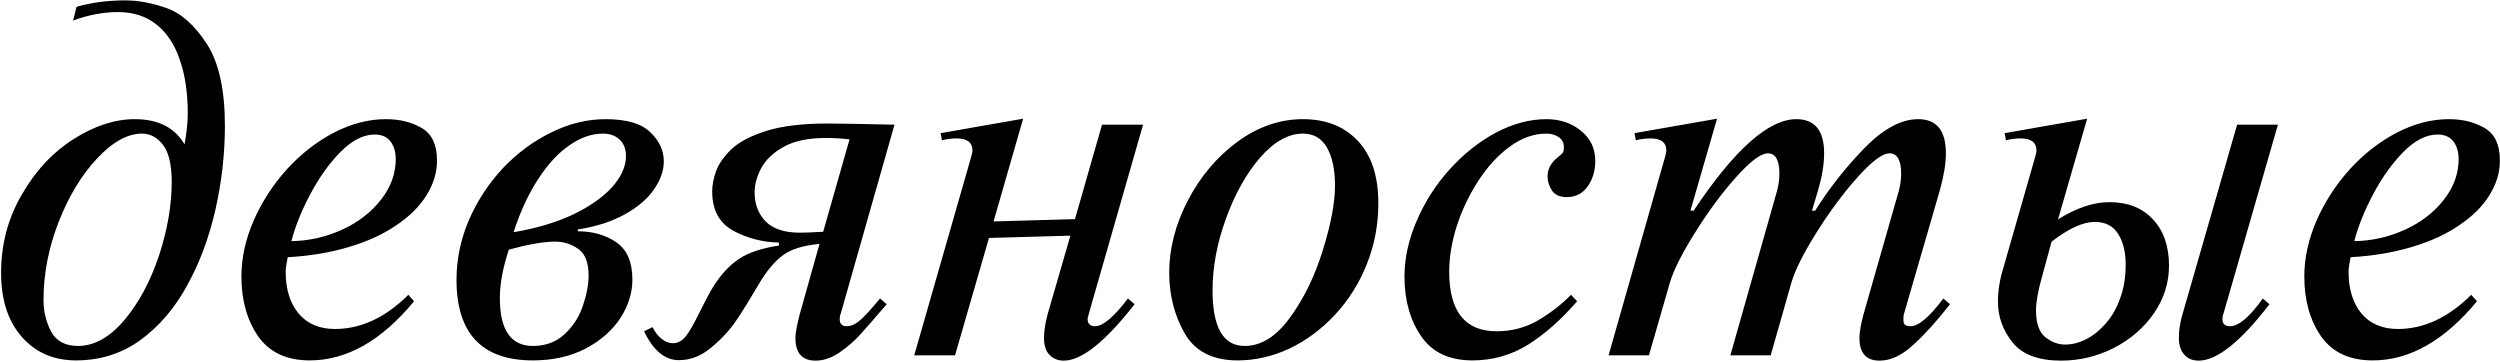 <?xml version="1.0" encoding="UTF-8"?>
<svg xmlns="http://www.w3.org/2000/svg" width="1597" height="231" viewBox="0 0 1597 231" fill="none">
  <path d="M46.695 13.133L48.893 4.344C58.463 1.609 68.863 0.242 80.094 0.242C88.199 0.242 96.891 1.854 106.168 5.076C115.543 8.299 124.137 15.867 131.949 27.781C139.762 39.695 143.668 57.176 143.668 80.223C143.668 98.094 141.666 115.916 137.662 133.689C133.658 151.463 127.652 167.625 119.645 182.176C111.734 196.727 101.773 208.396 89.762 217.186C77.75 225.877 64.029 230.223 48.6 230.223C34.342 230.223 22.818 225.242 14.029 215.281C5.143 205.223 0.699 191.6 0.699 174.412C0.699 155.955 5.143 139.207 14.029 124.168C22.721 109.031 33.707 97.264 46.988 88.865C60.367 80.369 73.404 76.121 86.1 76.121C101.041 76.121 111.637 81.492 117.887 92.234C119.254 84.617 119.938 78.025 119.938 72.459C119.938 59.178 118.229 47.703 114.811 38.035C111.49 28.27 106.461 20.75 99.723 15.477C93.082 10.301 85.025 7.713 75.553 7.713C65.982 7.713 56.363 9.52 46.695 13.133ZM49.772 220.994C60.123 220.994 69.938 215.574 79.215 204.734C88.492 193.797 95.914 180.076 101.48 163.572C106.949 146.971 109.684 131.199 109.684 116.258C109.684 105.223 107.828 97.312 104.117 92.527C100.406 87.742 95.963 85.35 90.787 85.35C81.51 85.35 71.939 90.623 62.076 101.17C52.213 111.619 44.01 125.145 37.467 141.746C31.021 158.348 27.799 174.949 27.799 191.551C27.799 198.875 29.41 205.613 32.633 211.766C35.953 217.918 41.666 220.994 49.772 220.994ZM260.855 188.328L264.518 192.43C243.717 217.625 221.5 230.223 197.867 230.223C183.121 230.223 172.135 225.096 164.908 214.842C157.779 204.49 154.215 191.746 154.215 176.609C154.215 164.891 156.803 153.025 161.979 141.014C167.252 129.002 174.332 118.064 183.219 108.201C192.203 98.338 202.213 90.525 213.248 84.764C224.381 79.002 235.465 76.121 246.5 76.121C255.387 76.121 263.053 78.025 269.498 81.834C275.943 85.643 279.166 92.527 279.166 102.488C279.166 110.203 276.92 117.625 272.428 124.754C268.033 131.883 261.588 138.279 253.092 143.943C244.693 149.705 234.537 154.344 222.623 157.859C210.807 161.375 197.867 163.523 183.805 164.305C182.926 168.504 182.486 171.58 182.486 173.533C182.486 184.666 185.221 193.553 190.689 200.193C196.256 206.834 204.02 210.154 213.98 210.154C230.582 210.154 246.207 202.879 260.855 188.328ZM186.148 154.051C197.477 153.855 208.268 151.414 218.521 146.727C228.775 142.039 237.027 135.691 243.277 127.684C249.625 119.676 252.799 110.984 252.799 101.609C252.799 97.019 251.676 93.26 249.43 90.33C247.184 87.4 243.814 85.936 239.322 85.936C232.193 85.936 224.967 89.598 217.643 96.922C210.416 104.246 203.971 113.23 198.307 123.875C192.643 134.52 188.59 144.578 186.148 154.051ZM369.107 146.58V147.752C378.678 147.752 386.881 150.096 393.717 154.783C400.553 159.471 403.971 167.43 403.971 178.66C403.971 186.961 401.432 195.115 396.354 203.123C391.08 211.131 383.609 217.674 373.941 222.752C364.273 227.732 353.092 230.223 340.396 230.223C307.877 230.223 291.617 213.035 291.617 178.66C291.617 165.672 294.254 152.977 299.527 140.574C304.898 128.27 312.125 117.234 321.207 107.469C330.387 97.801 340.689 90.184 352.115 84.617C363.541 78.953 375.113 76.121 386.832 76.121C400.211 76.121 409.732 78.904 415.396 84.471C421.158 89.939 424.039 96.141 424.039 103.074C424.039 108.934 421.988 114.842 417.887 120.799C413.883 126.756 407.73 132.078 399.43 136.766C391.129 141.453 381.021 144.725 369.107 146.58ZM328.092 148.338C342.545 145.896 355.191 142.137 366.031 137.059C376.773 131.883 385.123 126.023 391.08 119.48C396.939 112.84 399.869 106.248 399.869 99.705C399.869 95.213 398.502 91.697 395.768 89.158C393.131 86.619 389.566 85.35 385.074 85.35C378.043 85.35 371.012 87.791 363.98 92.674C356.852 97.459 350.162 104.637 343.912 114.207C337.662 123.68 332.389 135.057 328.092 148.338ZM325.016 159.471C321.207 171.189 319.303 181.492 319.303 190.379C319.303 210.789 326.334 220.994 340.396 220.994C348.502 220.994 355.24 218.504 360.611 213.523C366.08 208.445 369.986 202.391 372.33 195.359C374.771 188.23 375.992 181.785 375.992 176.023C375.992 167.723 373.795 162.059 369.4 159.031C365.006 155.906 360.025 154.344 354.459 154.344C347.428 154.344 337.613 156.053 325.016 159.471ZM510.904 200.633L523.502 155.809C512.857 156.785 504.898 159.324 499.625 163.426C494.352 167.43 489.225 173.729 484.244 182.322C478.971 191.307 474.332 198.777 470.328 204.734C466.324 210.691 461.051 216.404 454.508 221.873C448.062 227.342 441.129 230.076 433.707 230.076C424.723 230.076 417.301 223.924 411.441 211.619L416.861 208.982C418.229 211.912 420.084 214.354 422.428 216.307C424.771 218.26 427.262 219.236 429.898 219.236C432.926 219.236 435.611 217.82 437.955 214.988C440.299 212.059 443.18 207.078 446.598 200.047C450.113 193.016 452.75 187.986 454.508 184.959C459.586 176.463 465.25 170.066 471.5 165.77C477.75 161.473 486.49 158.494 497.721 156.834L497.428 154.93C487.174 154.734 477.555 152.244 468.57 147.459C459.488 142.576 454.947 134.178 454.947 122.264C454.947 118.26 455.777 113.963 457.438 109.373C459.098 104.686 462.369 99.998 467.252 95.311C472.232 90.623 479.703 86.717 489.664 83.592C499.625 80.467 512.516 78.904 528.336 78.904C534.977 78.904 549.332 79.148 571.402 79.637L536.979 200.633C536.588 201.414 536.393 202.488 536.393 203.855C536.393 206.883 537.906 208.396 540.934 208.396C543.473 208.396 546.061 207.322 548.697 205.174C551.432 203.025 555.924 198.191 562.174 190.672L566.422 194.334C558.609 203.416 552.945 209.91 549.43 213.816C545.914 217.723 541.568 221.482 536.393 225.096C531.217 228.611 526.09 230.369 521.012 230.369C512.418 230.369 508.121 225.535 508.121 215.867C508.121 212.742 509.049 207.664 510.904 200.633ZM525.846 148.045L542.691 89.012C537.613 88.426 532.486 88.133 527.311 88.133C516.275 88.133 507.34 90.037 500.504 93.846C493.766 97.654 488.98 102.244 486.148 107.615C483.414 112.889 482.047 117.967 482.047 122.85C482.047 130.369 484.391 136.57 489.078 141.453C493.863 146.238 501.139 148.631 510.904 148.631C514.322 148.631 519.303 148.436 525.846 148.045ZM653.58 75.828L634.684 141.453L686.686 139.988L703.971 79.637H730.191L695.475 200.633C695.475 200.926 695.328 201.463 695.035 202.244C694.84 202.928 694.742 203.367 694.742 203.562C694.742 206.785 696.354 208.396 699.576 208.396C704.557 208.396 711.539 202.488 720.523 190.672L724.771 194.334C706.021 218.357 690.934 230.369 679.508 230.369C675.895 230.369 672.867 229.148 670.426 226.707C668.082 224.266 666.91 220.652 666.91 215.867C666.91 211.57 667.691 206.492 669.254 200.633L683.756 150.535L631.754 152L610.074 227H584L620.621 99.412C621.012 97.85 621.207 96.775 621.207 96.189C621.207 91.014 617.838 88.426 611.1 88.426C607.975 88.426 604.85 88.816 601.725 89.598L600.846 85.057L653.58 75.828ZM832.291 76.121C847.037 76.121 858.756 80.76 867.447 90.037C876.139 99.314 880.484 112.547 880.484 129.734C880.484 143.602 877.994 156.688 873.014 168.992C868.131 181.199 861.344 191.941 852.652 201.219C843.961 210.496 834.244 217.674 823.502 222.752C812.76 227.732 801.773 230.223 790.543 230.223C774.723 230.223 763.492 224.51 756.852 213.084C750.211 201.561 746.891 188.572 746.891 174.119C746.891 158.787 750.846 143.455 758.756 128.123C766.764 112.791 777.311 100.291 790.396 90.623C803.58 80.955 817.545 76.121 832.291 76.121ZM832.291 85.35C823.014 85.35 813.883 90.477 804.898 100.73C796.012 111.082 788.736 124.119 783.072 139.842C777.408 155.467 774.576 170.701 774.576 185.545C774.576 209.178 781.412 220.994 795.084 220.994C805.631 220.994 815.299 214.939 824.088 202.83C832.975 190.623 839.957 176.268 845.035 159.764C850.211 143.162 852.799 129.441 852.799 118.602C852.799 108.348 851.09 100.242 847.672 94.285C844.254 88.328 839.127 85.35 832.291 85.35ZM1003.53 188.328L1007.49 192.43C997.232 204.246 986.734 213.523 975.992 220.262C965.25 226.902 953.434 230.223 940.543 230.223C925.797 230.223 914.908 225.096 907.877 214.842C900.748 204.49 897.184 191.746 897.184 176.609C897.184 164.988 899.771 153.172 904.947 141.16C910.123 129.051 917.105 118.113 925.895 108.348C934.781 98.484 944.645 90.623 955.484 84.764C966.422 79.002 977.213 76.121 987.857 76.121C996.549 76.121 1003.92 78.611 1009.98 83.592C1016.03 88.475 1019.06 94.871 1019.06 102.781C1019.06 109.031 1017.45 114.451 1014.22 119.041C1011 123.631 1006.51 125.926 1000.75 125.926C996.451 125.926 993.326 124.51 991.373 121.678C989.518 118.846 988.59 115.818 988.59 112.596C988.59 108.201 990.543 104.344 994.449 101.023C996.5 99.363 997.77 98.24 998.258 97.654C998.746 97.068 998.99 95.848 998.99 93.992C998.99 91.16 997.867 89.012 995.621 87.547C993.473 86.082 990.885 85.35 987.857 85.35C979.752 85.35 971.939 88.133 964.42 93.699C956.9 99.168 950.211 106.443 944.352 115.525C938.492 124.51 933.902 134.129 930.582 144.383C927.359 154.637 925.748 164.354 925.748 173.533C925.748 198.924 935.855 211.619 956.07 211.619C965.836 211.619 974.771 209.227 982.877 204.441C990.982 199.559 997.867 194.188 1003.53 188.328ZM1096.84 75.828L1079.85 134.568H1081.9C1107.88 95.603 1129.75 76.121 1147.53 76.121C1159.34 76.121 1165.25 83.397 1165.25 97.947C1165.25 104.783 1163.98 112.596 1161.44 121.385L1157.49 134.568H1159.54C1168.42 120.408 1178.87 107.127 1190.88 94.725C1202.99 82.322 1214.47 76.121 1225.31 76.121C1237.12 76.121 1243.03 83.397 1243.03 97.947C1243.03 104.393 1241.76 112.205 1239.22 121.385L1216.23 200.633C1216.23 200.828 1216.18 201.072 1216.08 201.365C1215.98 201.658 1215.93 201.902 1215.93 202.098V203.855V205.027C1215.93 207.273 1217.45 208.396 1220.47 208.396C1225.55 208.396 1232.54 202.488 1241.42 190.672L1245.67 194.334C1237.27 205.076 1229.46 213.719 1222.23 220.262C1215.01 227 1207.83 230.369 1200.7 230.369C1192.11 230.369 1187.81 225.535 1187.81 215.867C1187.81 212.254 1188.69 207.176 1190.45 200.633L1212.12 124.9C1213.69 119.92 1214.47 115.33 1214.47 111.131C1214.47 102.342 1211.98 97.947 1207 97.947C1202.51 97.947 1195.72 103.025 1186.64 113.182C1177.55 123.338 1168.81 135.105 1160.42 148.484C1152.02 161.863 1146.65 172.605 1144.3 180.711L1131.12 227H1105.34L1134.34 124.9C1135.9 119.92 1136.69 115.33 1136.69 111.131C1136.69 102.342 1134.24 97.947 1129.36 97.947C1124.87 97.947 1118.08 103.025 1109 113.182C1099.92 123.338 1091.18 135.154 1082.78 148.631C1074.38 162.01 1069.01 172.703 1066.67 180.711L1053.34 227H1027.55L1063.88 99.412C1064.27 97.85 1064.47 96.775 1064.47 96.189C1064.47 91.014 1061.1 88.426 1054.36 88.426C1051.24 88.426 1048.11 88.816 1044.99 89.598L1044.11 85.057L1096.84 75.828ZM1333.27 75.828L1314.66 140.135C1326.38 132.811 1337.32 129.148 1347.48 129.148C1359.29 129.148 1368.57 132.811 1375.31 140.135C1382.14 147.459 1385.56 157.322 1385.56 169.725C1385.56 180.662 1382.34 190.818 1375.89 200.193C1369.45 209.471 1360.9 216.844 1350.26 222.312C1339.62 227.684 1328.38 230.369 1316.57 230.369C1302.21 230.369 1291.91 226.512 1285.66 218.797C1279.41 210.984 1276.29 202.293 1276.29 192.723C1276.29 185.789 1277.41 178.709 1279.65 171.482L1300.31 99.412C1300.7 97.85 1300.89 96.775 1300.89 96.189C1300.89 91.014 1297.53 88.426 1290.79 88.426C1287.66 88.426 1284.54 88.816 1281.41 89.598L1280.53 85.057L1333.27 75.828ZM1310.56 154.344L1304.56 176.316C1301.92 185.594 1300.6 192.869 1300.6 198.143C1300.6 206.541 1302.6 212.303 1306.61 215.428C1310.61 218.553 1314.81 220.115 1319.21 220.115C1323.6 220.115 1328.04 218.992 1332.54 216.746C1337.12 214.402 1341.32 211.033 1345.13 206.639C1349.04 202.244 1352.12 196.873 1354.36 190.525C1356.71 184.178 1357.88 177 1357.88 168.992C1357.88 160.984 1356.27 154.441 1353.04 149.363C1349.82 144.285 1344.84 141.746 1338.1 141.746C1330.68 141.746 1321.5 145.945 1310.56 154.344ZM1455.14 79.637L1420.28 200.633C1419.89 201.414 1419.69 202.488 1419.69 203.855C1419.69 206.883 1421.3 208.396 1424.53 208.396C1430.09 208.396 1437.08 202.488 1445.47 190.672L1449.72 194.334C1431.27 218.357 1416.18 230.369 1404.46 230.369C1400.46 230.369 1397.33 229.002 1395.08 226.268C1392.94 223.729 1391.86 220.262 1391.86 215.867C1391.86 210.984 1392.64 205.906 1394.21 200.633L1429.07 79.637H1455.14ZM1578.63 188.328L1582.29 192.43C1561.49 217.625 1539.27 230.223 1515.64 230.223C1500.89 230.223 1489.91 225.096 1482.68 214.842C1475.55 204.49 1471.99 191.746 1471.99 176.609C1471.99 164.891 1474.58 153.025 1479.75 141.014C1485.03 129.002 1492.11 118.064 1500.99 108.201C1509.98 98.338 1519.99 90.525 1531.02 84.764C1542.15 79.002 1553.24 76.121 1564.27 76.121C1573.16 76.121 1580.83 78.025 1587.27 81.834C1593.72 85.643 1596.94 92.527 1596.94 102.488C1596.94 110.203 1594.69 117.625 1590.2 124.754C1585.81 131.883 1579.36 138.279 1570.87 143.943C1562.47 149.705 1552.31 154.344 1540.4 157.859C1528.58 161.375 1515.64 163.523 1501.58 164.305C1500.7 168.504 1500.26 171.58 1500.26 173.533C1500.26 184.666 1502.99 193.553 1508.46 200.193C1514.03 206.834 1521.79 210.154 1531.75 210.154C1548.36 210.154 1563.98 202.879 1578.63 188.328ZM1503.92 154.051C1515.25 153.855 1526.04 151.414 1536.29 146.727C1546.55 142.039 1554.8 135.691 1561.05 127.684C1567.4 119.676 1570.57 110.984 1570.57 101.609C1570.57 97.019 1569.45 93.26 1567.2 90.33C1564.96 87.4 1561.59 85.936 1557.1 85.936C1549.97 85.936 1542.74 89.598 1535.42 96.922C1528.19 104.246 1521.74 113.23 1516.08 123.875C1510.42 134.52 1506.36 144.578 1503.92 154.051Z" fill="black"></path>
</svg>

